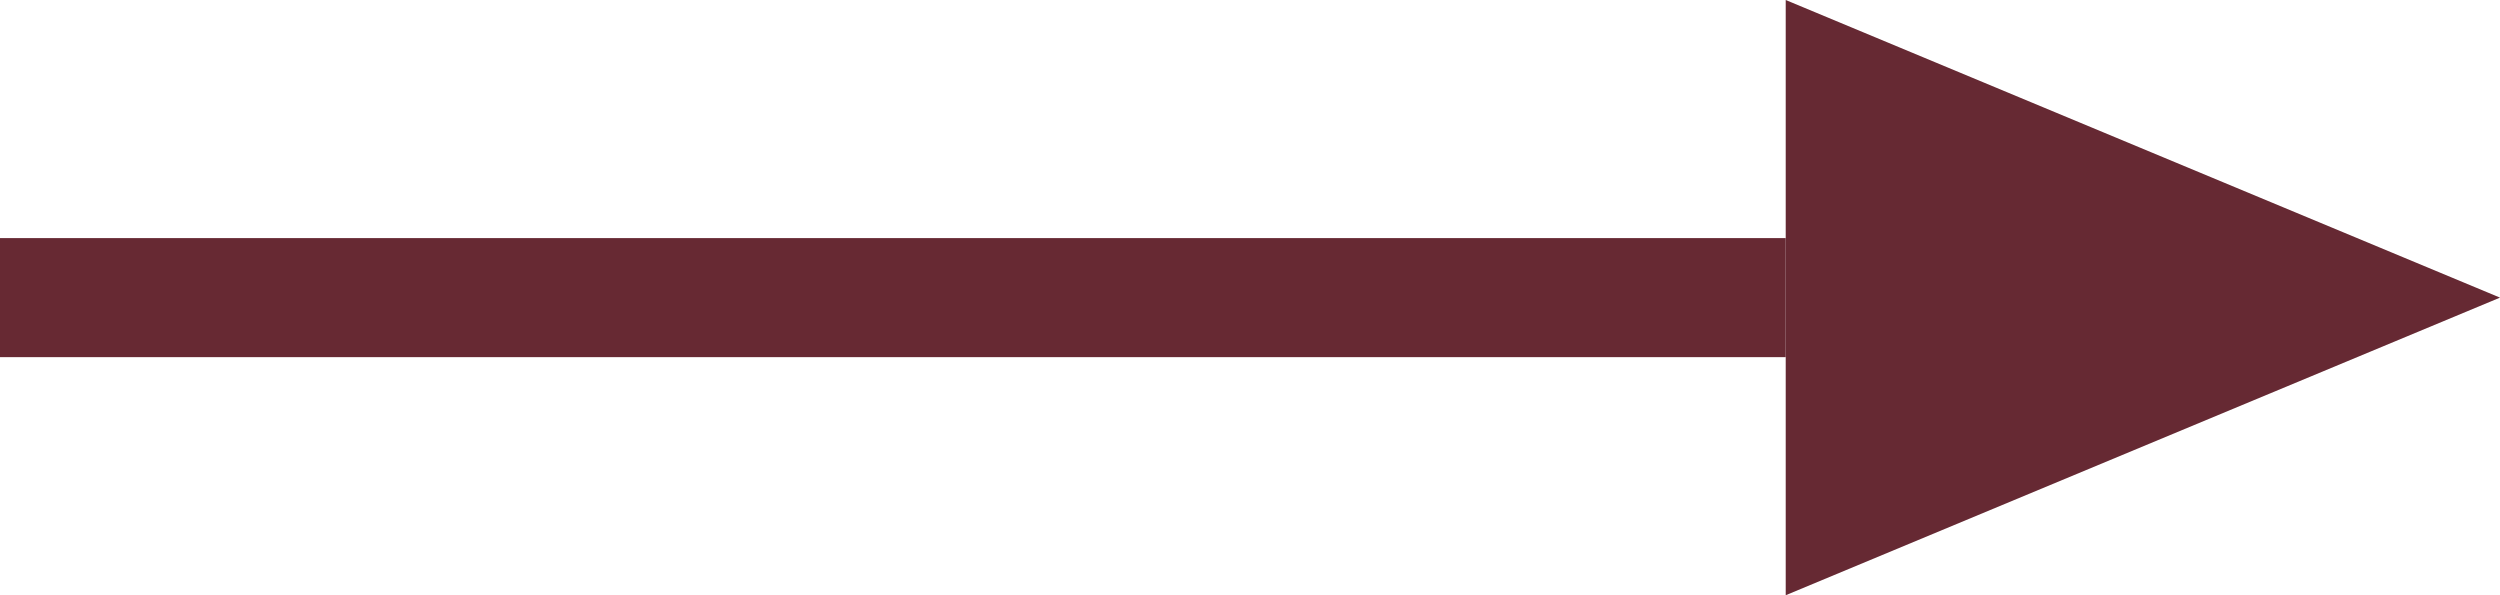 <svg xmlns="http://www.w3.org/2000/svg" width="42" height="10" viewBox="0 0 42 10"><g transform="translate(-842 -7444)"><path d="M746.479,7451h-30v-2h30Z" transform="translate(125.521 -1)" fill="#672933"/><path d="M5,0l5,12H0Z" transform="translate(884 7444) rotate(90)" fill="#662933"/></g></svg>